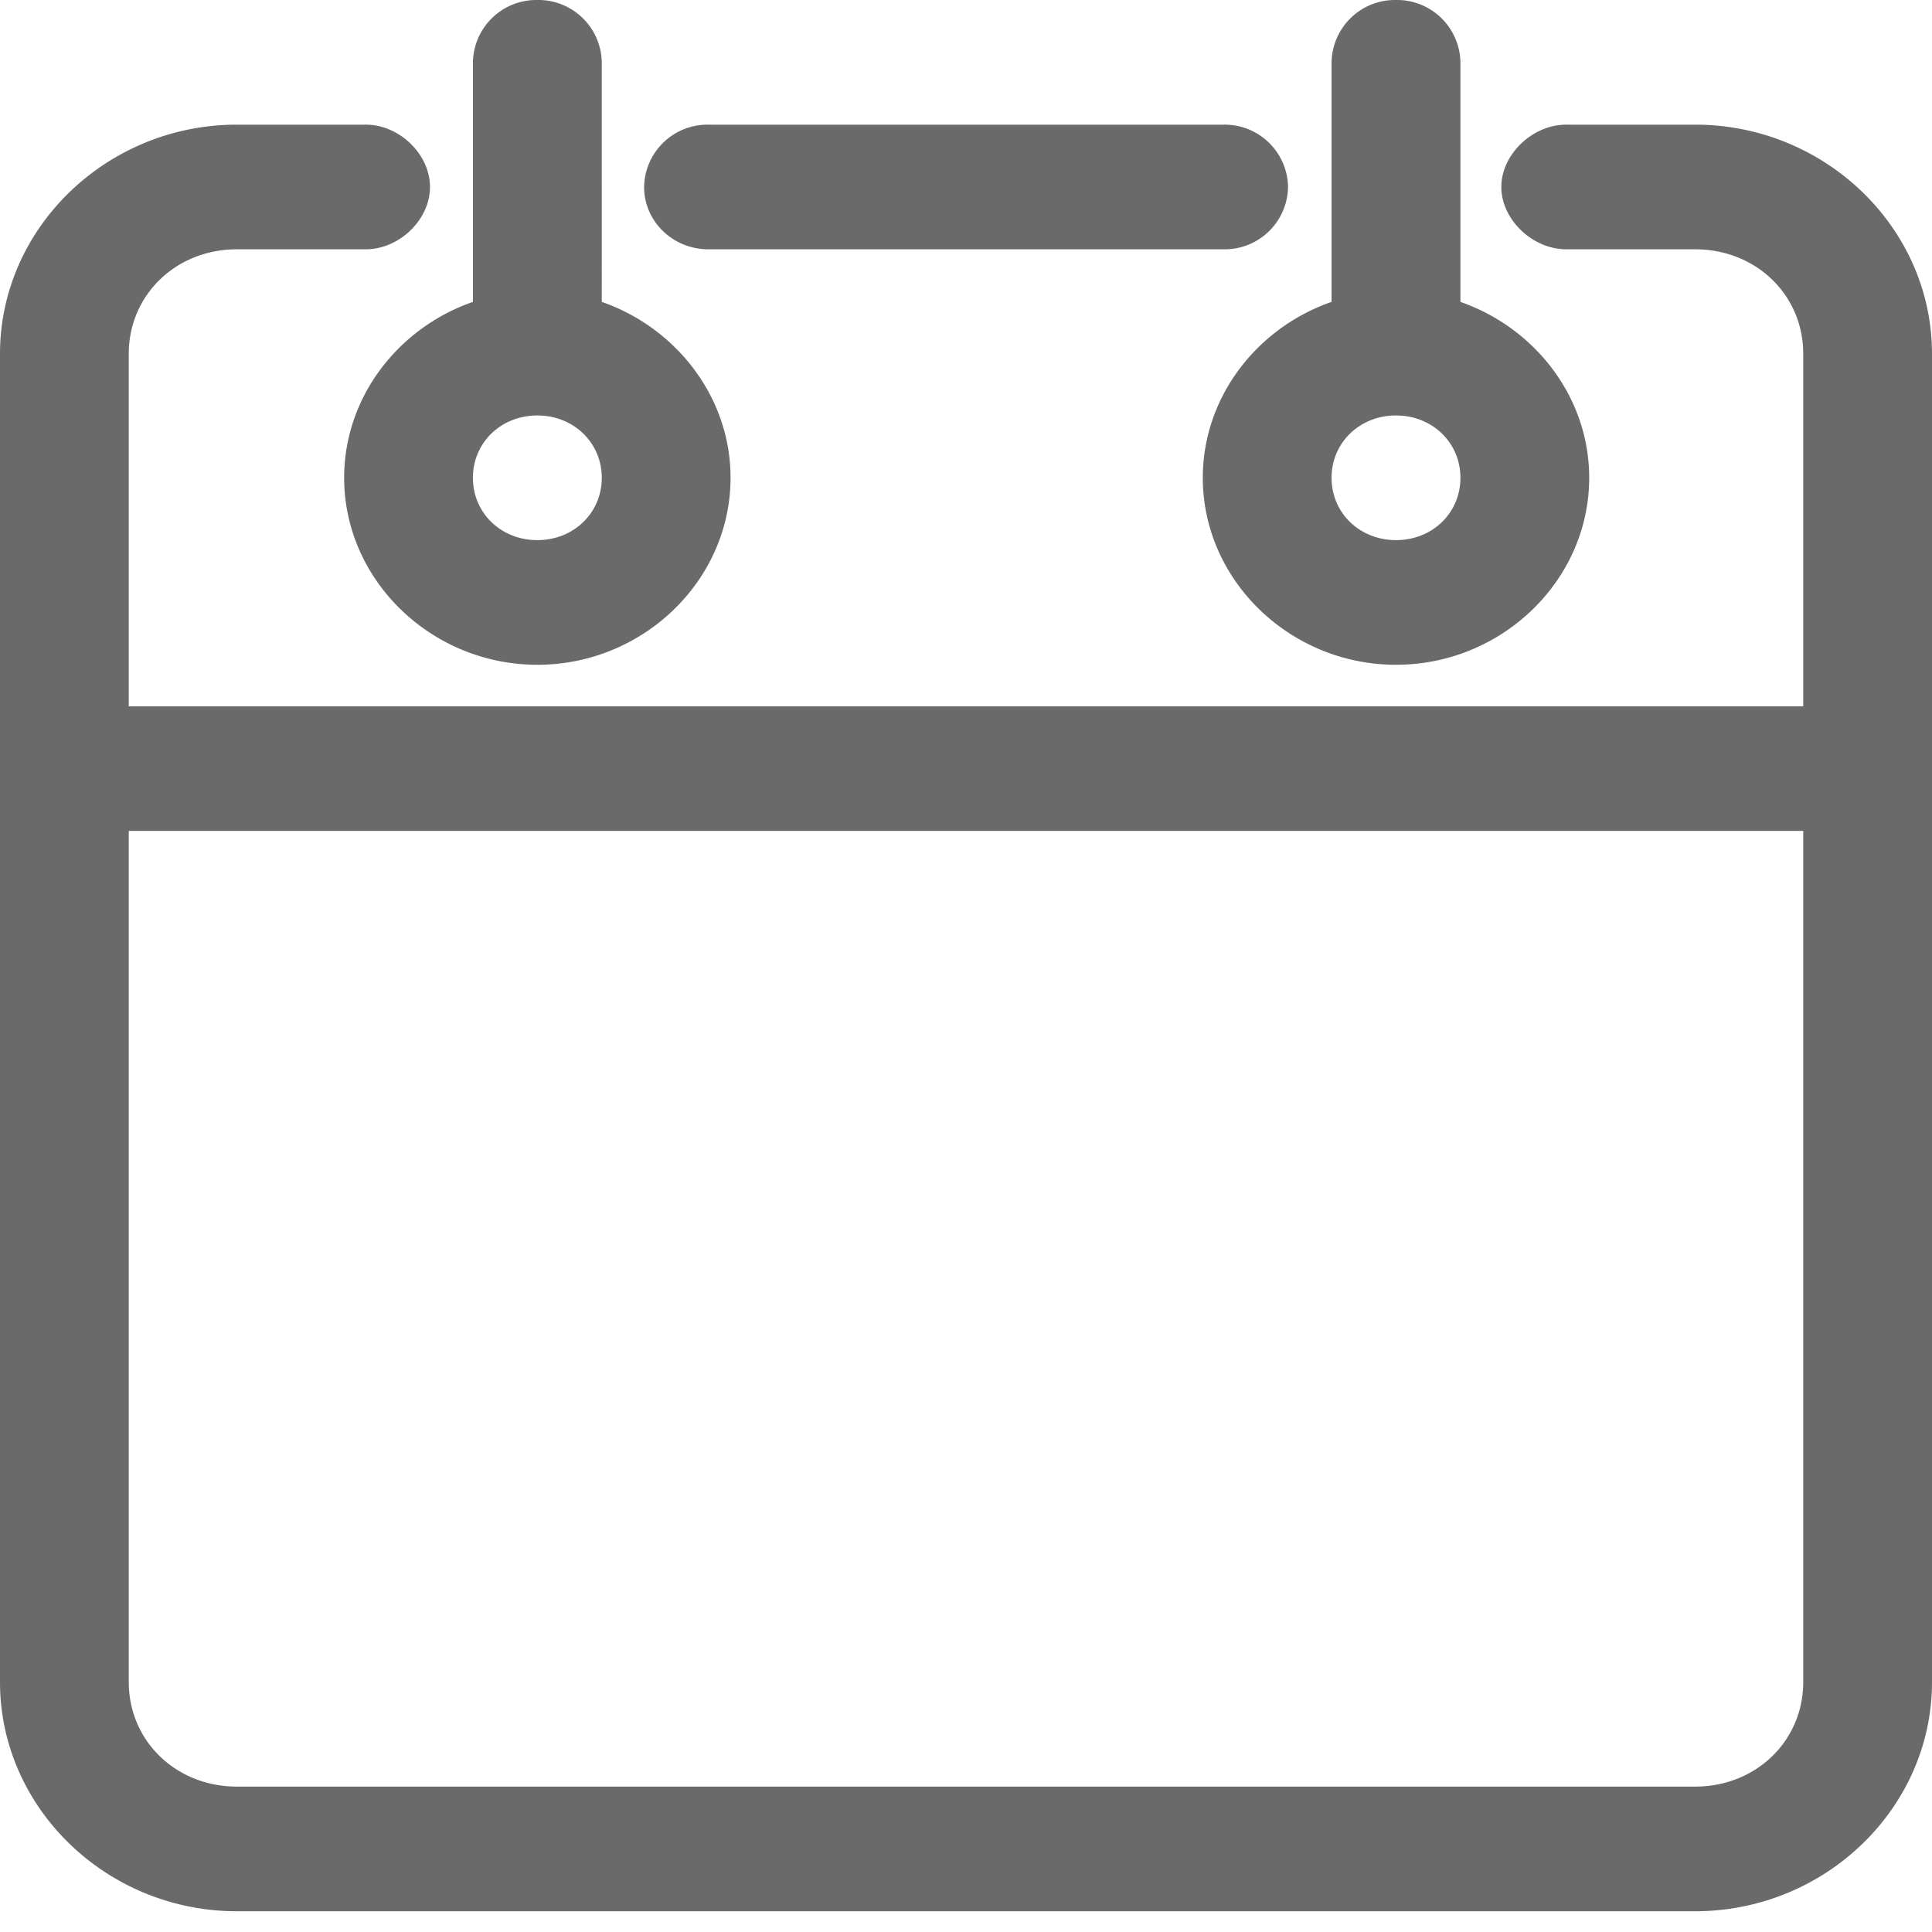 <svg xmlns="http://www.w3.org/2000/svg" width="23" height="23" viewBox="0 0 23 23">
    <path fill="#6A6A6A" fill-rule="nonzero" d="M6.397 0a.755.755 0 0 0-.767.742v2.852c-.889.308-1.533 1.134-1.533 2.094 0 1.22 1.039 2.226 2.3 2.226s2.3-1.005 2.3-2.226c0-.96-.646-1.785-1.533-2.094V.742A.755.755 0 0 0 6.397 0zm10.222 0a.755.755 0 0 0-.767.742v2.852c-.889.308-1.533 1.134-1.533 2.094 0 1.22 1.039 2.226 2.3 2.226s2.3-1.005 2.3-2.226c0-.96-.646-1.785-1.533-2.094V.742A.755.755 0 0 0 16.619 0zM2.82 1.484C1.271 1.484 0 2.714 0 4.212v15.813c0 1.498 1.27 2.728 2.82 2.728h17.36c1.55 0 2.82-1.23 2.82-2.728V4.212c0-1.498-1.27-2.728-2.82-2.728h-1.524c-.405-.006-.783.35-.783.742s.378.747.783.742h1.525c.724 0 1.286.543 1.286 1.244v4.197H1.533V4.212c0-.7.562-1.244 1.286-1.244h1.525c.405.005.775-.35.775-.742s-.37-.748-.775-.742H2.82zm5.614 0a.755.755 0 0 0-.766.742c0 .41.343.742.766.742h6.134a.755.755 0 0 0 .766-.742.755.755 0 0 0-.766-.742H8.433zM6.397 4.946c.432 0 .767.324.767.742 0 .419-.335.742-.767.742-.433 0-.767-.323-.767-.742 0-.418.334-.742.767-.742zm10.222 0c.433 0 .767.324.767.742 0 .419-.334.742-.767.742-.432 0-.767-.323-.767-.742 0-.418.335-.742.767-.742zM1.533 9.892h19.934v10.133c0 .7-.562 1.244-1.286 1.244H2.819c-.724 0-1.286-.544-1.286-1.244V9.892z"/>
</svg>
